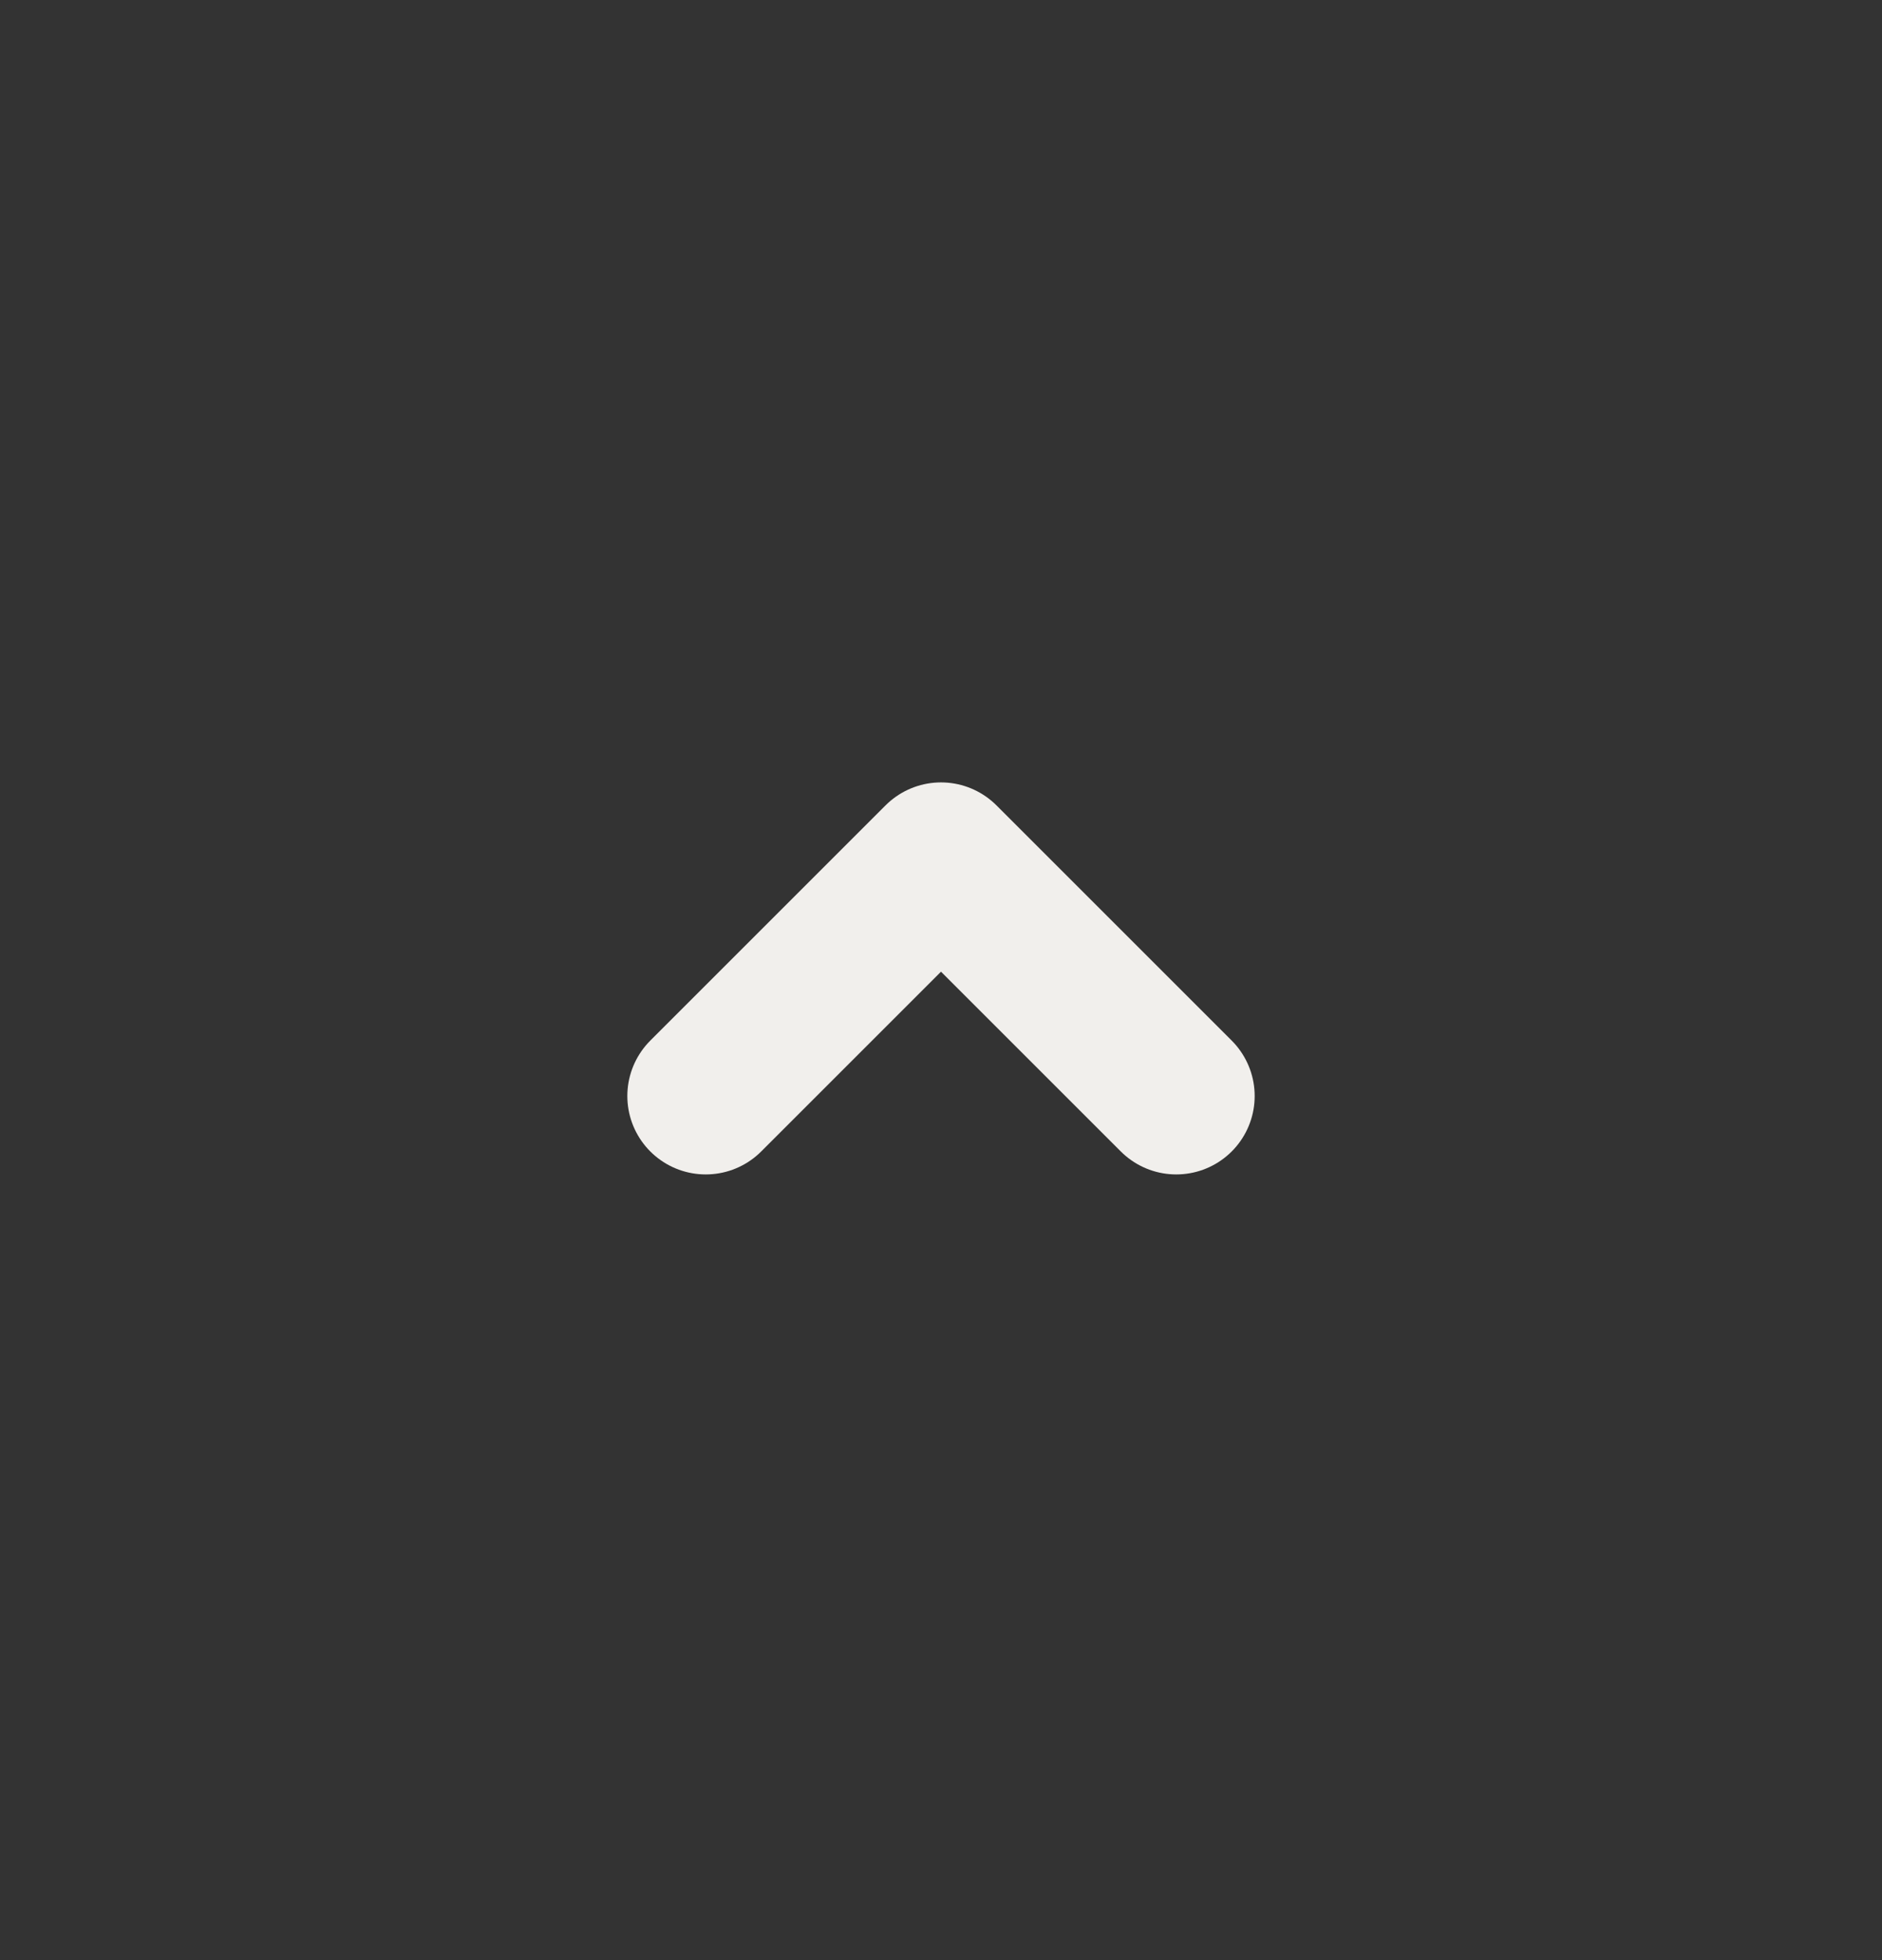 <?xml version="1.0" encoding="UTF-8"?> <svg xmlns="http://www.w3.org/2000/svg" width="24" height="25" viewBox="0 0 24 25" fill="none"><rect x="0" y="0" width="24" height="25" fill="#333333" stroke="none"/><path d="M9 13.979L12 10.979L15 13.979" stroke="#F1EFEC" stroke-width="2" stroke-linecap="round" stroke-linejoin="round"></path></svg> 